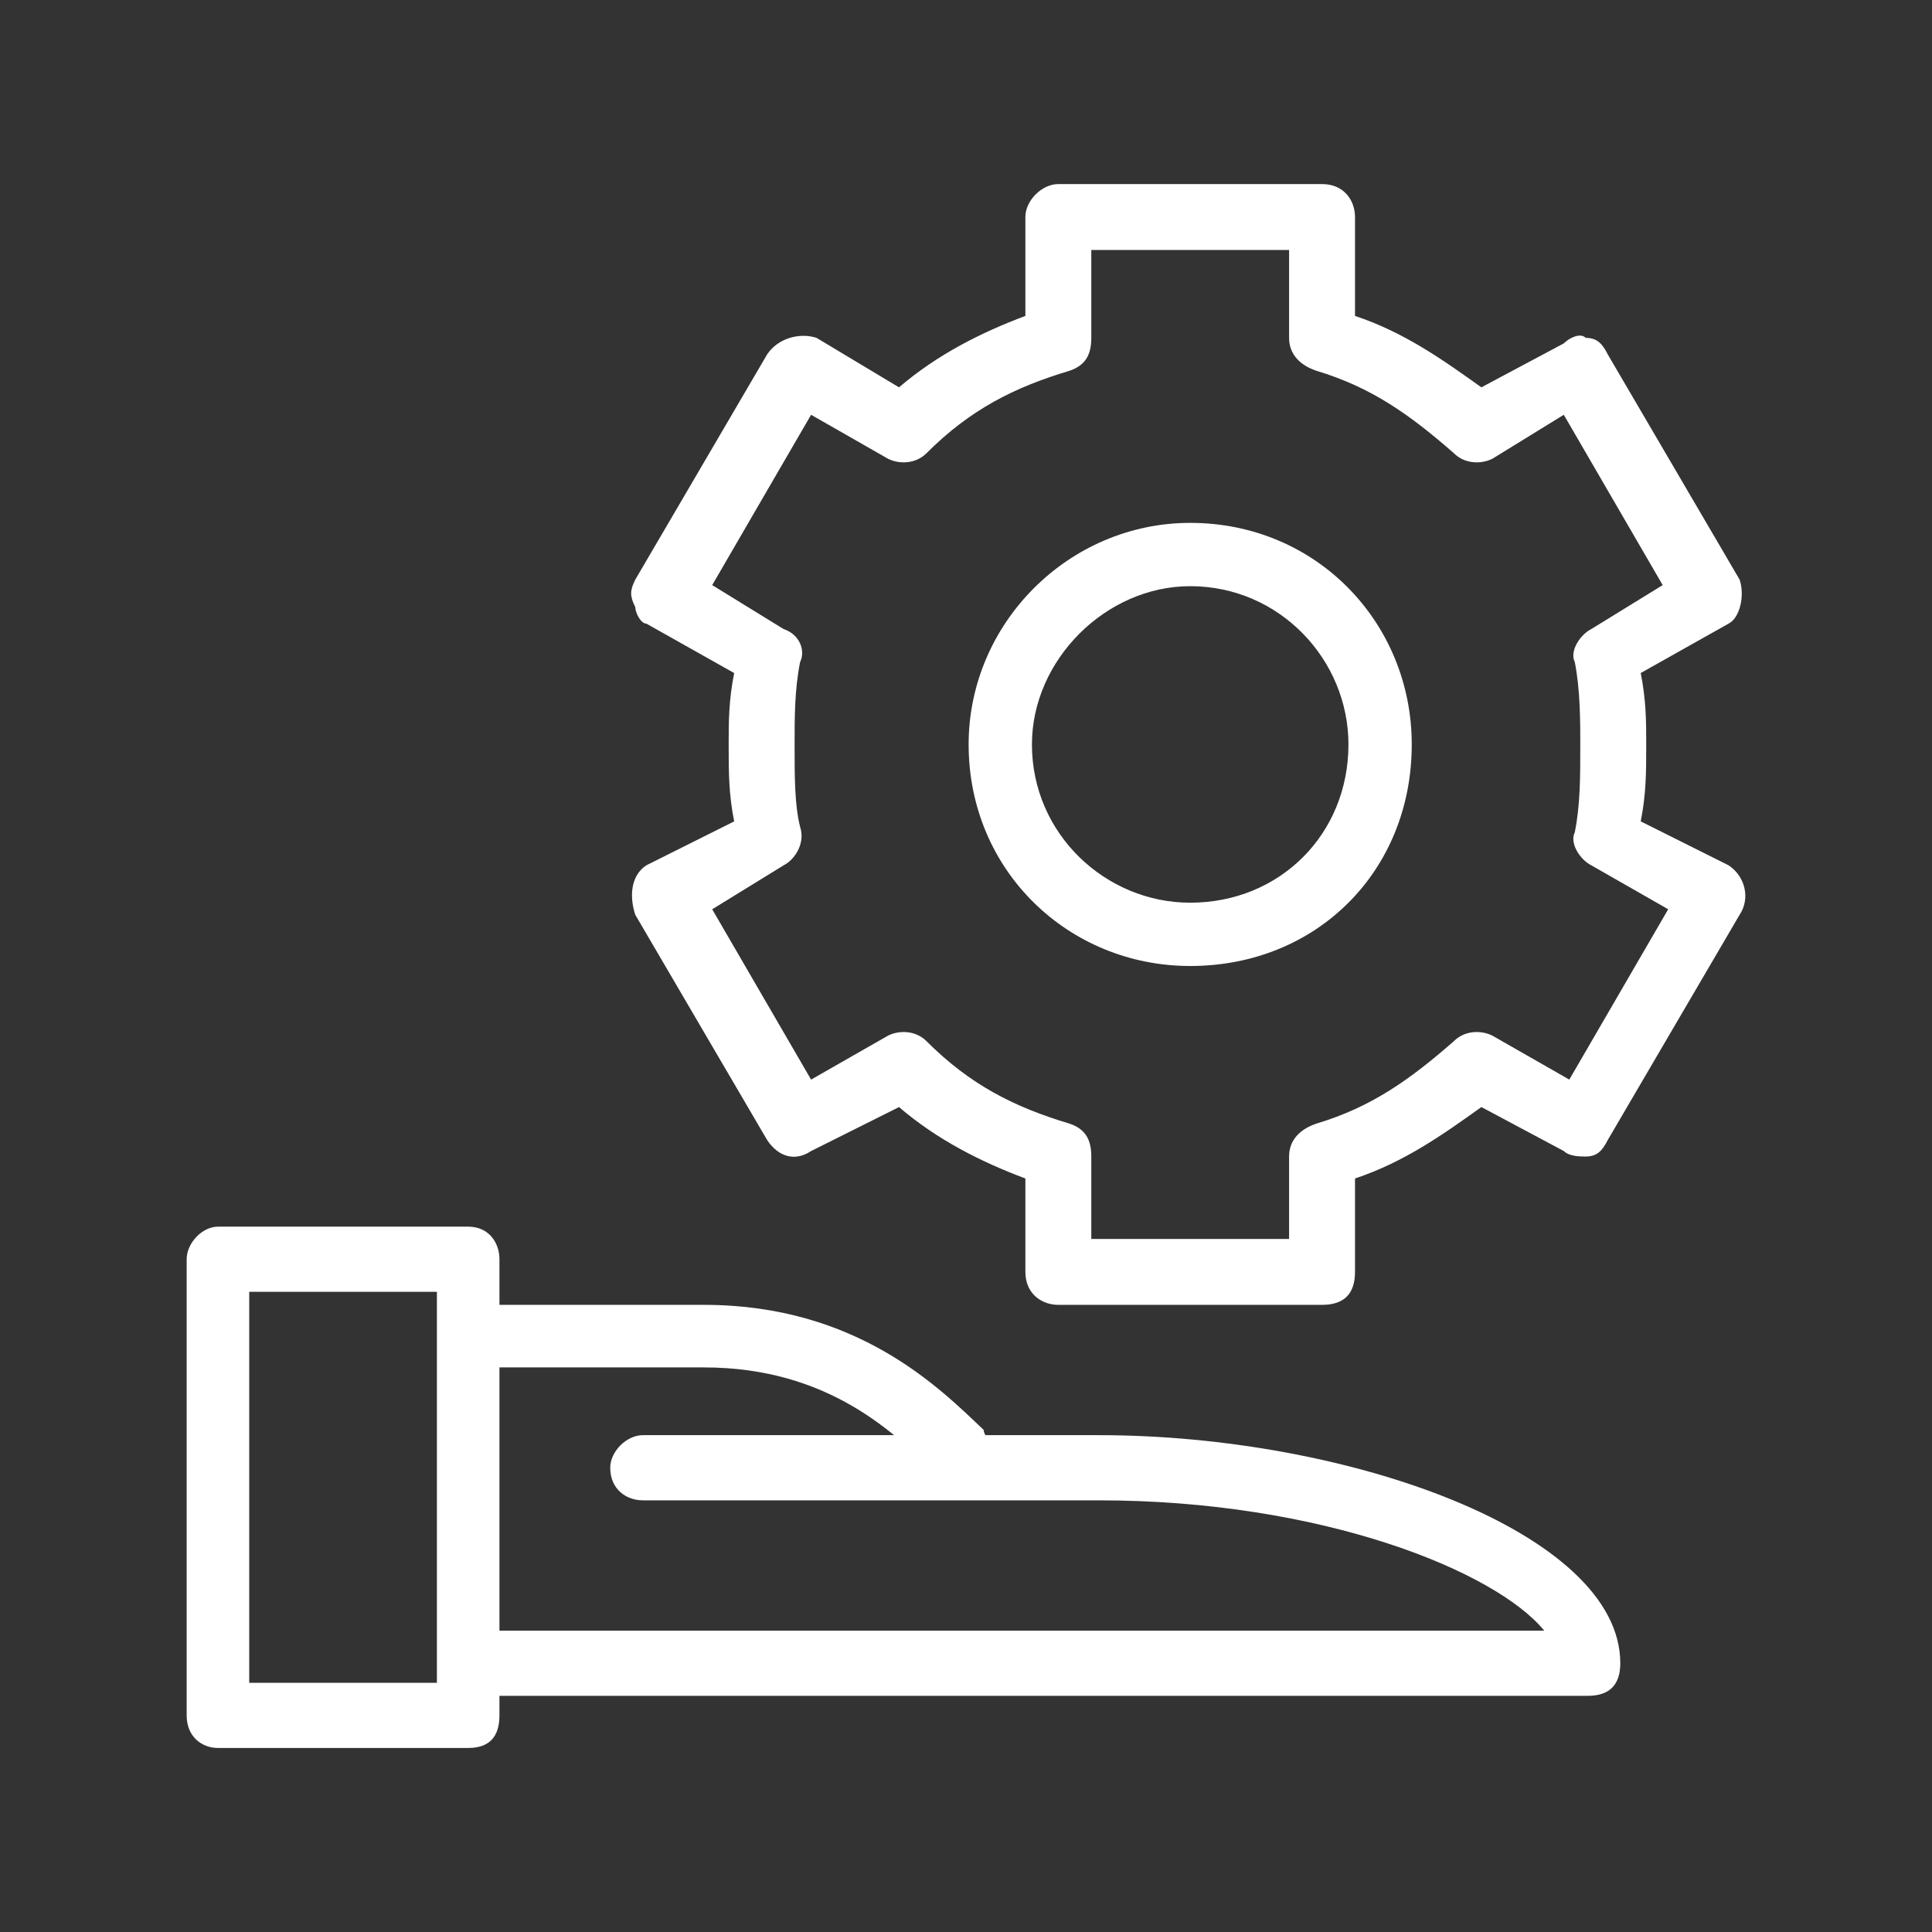 <?xml version="1.0" encoding="UTF-8"?><svg id="Layer_1" xmlns="http://www.w3.org/2000/svg" viewBox="0 0 150 150"><rect x="0" y="0" width="150" height="150" fill="#333333" stroke="none"/><path d="M36.349,135.712h-19.428c-1.214,0-2.428-.843-2.428-2.53v-35.415c0-1.265,1.214-2.53,2.428-2.53h19.428c1.619,0,2.428,1.265,2.428,2.53v35.415c0,1.686-.809,2.53-2.428,2.53h0ZM19.35,130.653h14.571v-30.356h-14.571v30.356h0Z" style="fill:#fff; fill-rule:evenodd; stroke-width:0px;"/><path d="M123.268,131.665H37.26c-1.265,0-2.53-.843-2.53-2.53,0-1.265,1.265-2.53,2.53-2.53h82.636c-3.795-4.638-17.286-10.119-34.572-10.119h-35.415c-1.265,0-2.53-.843-2.53-2.53,0-1.265,1.265-2.53,2.53-2.53h35.415c19.394,0,40.475,7.589,40.475,17.708,0,1.686-.843,2.53-2.53,2.53h0Z" style="fill:#fff; fill-rule:evenodd; stroke-width:0px;"/><path d="M73.394,115.475c-.426-.405-.426-.809-.852-1.214-2.982-2.833-8.095-8.095-17.894-8.095h-17.894v-4.857h17.894c11.929,0,18.32,6.476,21.728,9.714,0,.405.426.809.852.809l-3.834,3.643h0Z" style="fill:#fff; fill-rule:evenodd; stroke-width:0px;"/><path d="M92.406,75c-9.42,0-17.202-7.372-17.202-17.202,0-9.42,7.782-17.202,17.202-17.202,9.83,0,17.202,7.782,17.202,17.202,0,9.83-7.372,17.202-17.202,17.202h0ZM92.406,45.511c-6.553,0-12.287,5.734-12.287,12.287,0,6.963,5.734,12.287,12.287,12.287,6.963,0,12.287-5.324,12.287-12.287,0-6.553-5.324-12.287-12.287-12.287h0Z" style="fill:#fff; fill-rule:evenodd; stroke-width:0px;"/><path d="M102.644,101.309h-20.475c-1.28,0-2.559-.853-2.559-2.559v-7.252c-3.413-1.28-6.825-2.986-9.811-5.545l-6.825,3.413c-1.28.853-2.559.427-3.413-.853l-10.238-17.489c-.427-1.28-.427-2.986.853-3.839l6.825-3.413c-.427-2.133-.427-3.839-.427-5.972,0-1.706,0-3.413.427-5.545l-6.825-3.839c-.427,0-.853-.853-.853-1.28-.427-.853-.427-1.28,0-2.133l10.238-17.489c.853-1.28,2.559-1.706,3.839-1.28l6.399,3.839c2.986-2.559,6.399-4.266,9.811-5.545v-7.678c0-1.28,1.28-2.559,2.559-2.559h20.475c1.706,0,2.559,1.28,2.559,2.559v7.678c3.839,1.28,6.825,3.413,9.811,5.545l6.399-3.413c.427-.427,1.28-.853,1.706-.427.853,0,1.28.427,1.706,1.28l10.238,17.489c.427,1.28,0,2.986-.853,3.413l-6.825,3.839c.427,2.133.427,3.839.427,5.545,0,2.133,0,3.839-.427,5.972l6.825,3.413c1.28.853,1.706,2.559.853,3.839l-10.238,17.489c-.427.853-.853,1.28-1.706,1.28-.427,0-1.28,0-1.706-.427l-6.399-3.413c-2.986,2.133-5.972,4.266-9.811,5.545v7.252c0,1.706-.853,2.559-2.559,2.559h0ZM84.728,96.19h15.357v-6.399c0-1.28.853-2.133,2.133-2.559,4.266-1.28,7.252-3.413,10.664-6.399.853-.853,2.133-.853,2.986-.427l5.972,3.413,7.678-13.224-5.972-3.413c-.853-.427-1.706-1.706-1.28-2.559.427-2.133.427-4.266.427-6.825,0-1.706,0-4.266-.427-6.399-.427-.853.427-2.133,1.28-2.559l5.545-3.413-7.678-13.224-5.545,3.413c-.853.427-2.133.427-2.986-.427-3.413-2.986-6.399-5.119-10.664-6.399-1.28-.427-2.133-1.28-2.133-2.559v-6.825h-15.357v6.825c0,1.28-.427,2.133-1.706,2.559-4.266,1.28-7.678,2.986-11.091,6.399-.853.853-2.133.853-2.986.427l-5.972-3.413-7.678,13.224,5.545,3.413c1.28.427,1.706,1.706,1.28,2.559-.427,2.133-.427,4.266-.427,6.399,0,2.559,0,4.692.427,6.399.427,1.28-.427,2.559-1.28,2.986l-5.545,3.413,7.678,13.224,5.972-3.413c.853-.427,2.133-.427,2.986.427,3.413,3.413,6.825,5.119,11.091,6.399,1.28.427,1.706,1.28,1.706,2.559v6.399h0Z" style="fill:#fff; fill-rule:evenodd; stroke-width:0px;"/></svg>